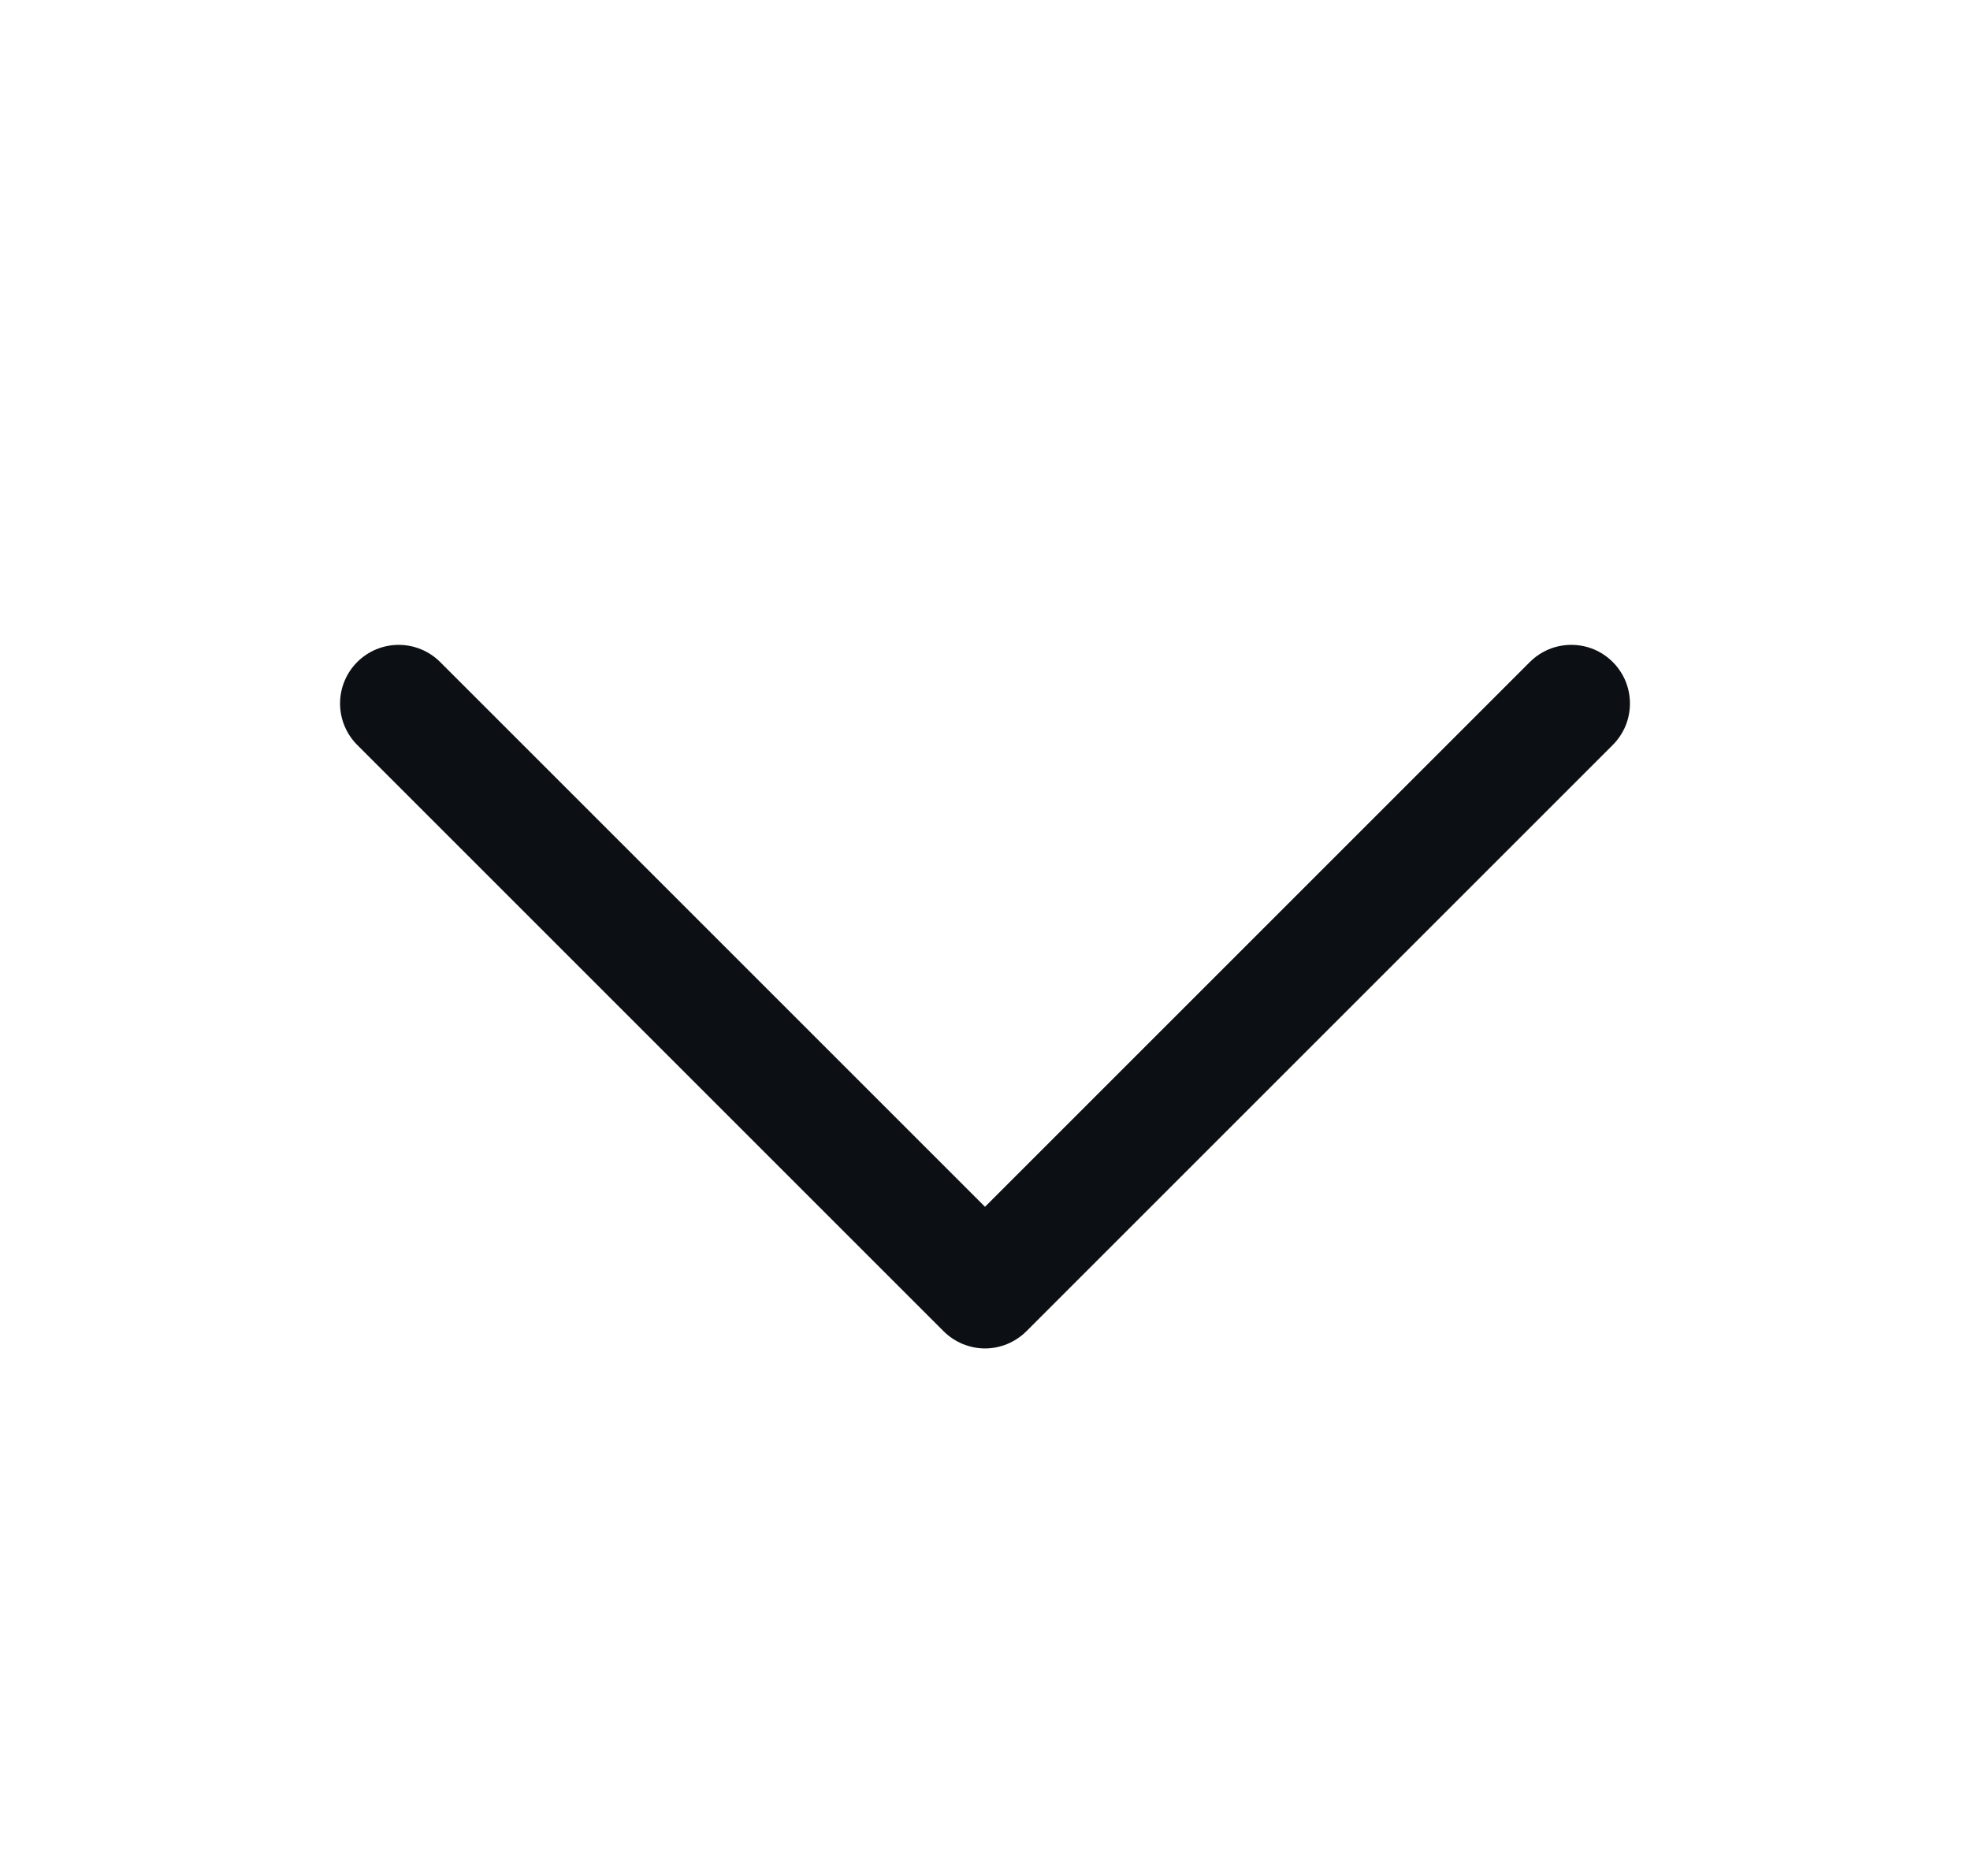 <svg width="21" height="20" viewBox="0 0 21 20" fill="none" xmlns="http://www.w3.org/2000/svg">
<path d="M17.192 7.942L10.942 14.192C10.884 14.25 10.815 14.296 10.739 14.328C10.664 14.359 10.582 14.376 10.5 14.376C10.418 14.376 10.337 14.359 10.261 14.328C10.185 14.296 10.116 14.25 10.058 14.192L3.808 7.942C3.691 7.825 3.625 7.666 3.625 7.5C3.625 7.334 3.691 7.175 3.808 7.058C3.925 6.941 4.084 6.875 4.25 6.875C4.416 6.875 4.575 6.941 4.692 7.058L10.5 12.866L16.308 7.058C16.366 7 16.435 6.954 16.511 6.922C16.587 6.891 16.668 6.875 16.75 6.875C16.832 6.875 16.913 6.891 16.989 6.922C17.065 6.954 17.134 7 17.192 7.058C17.25 7.116 17.296 7.185 17.328 7.261C17.359 7.337 17.375 7.418 17.375 7.5C17.375 7.582 17.359 7.663 17.328 7.739C17.296 7.815 17.25 7.884 17.192 7.942Z" fill="#0C1014"/>
</svg>
